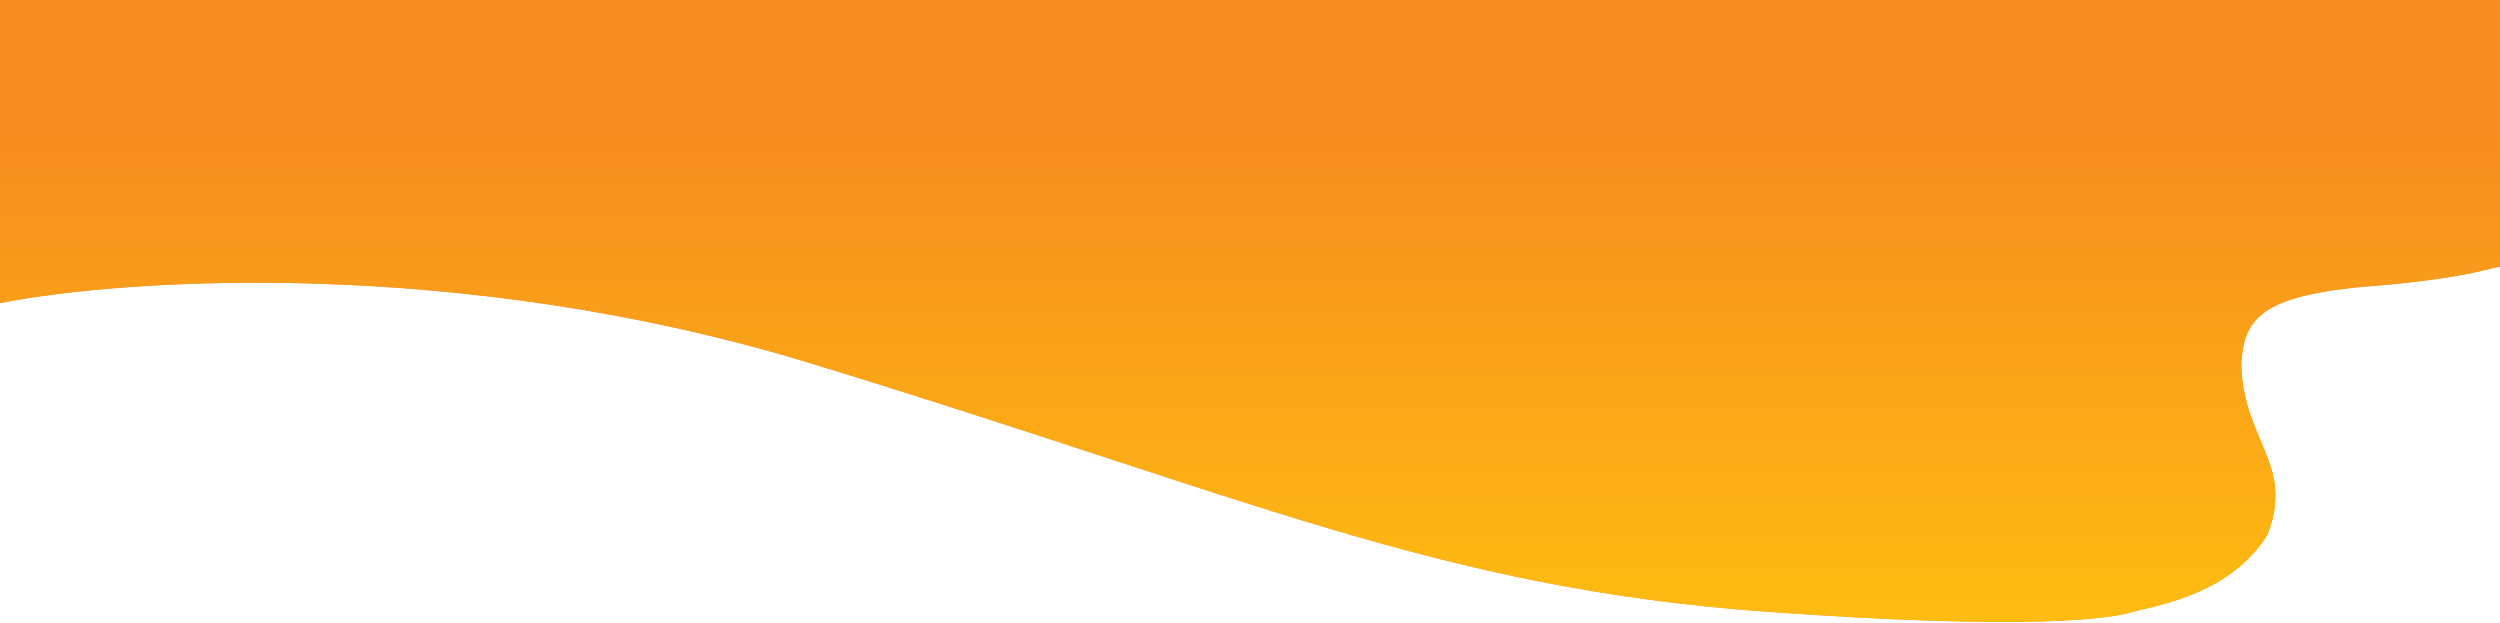 <?xml version="1.0" encoding="UTF-8"?>
<svg width="899px" height="224px" preserveAspectRatio="none" viewBox="0 0 899 224" version="1.1" xmlns="http://www.w3.org/2000/svg" xmlns:xlink="http://www.w3.org/1999/xlink">
    <title>Path</title>
    <defs>
        <linearGradient x1="50%" y1="18.732%" x2="50%" y2="100%" id="linearGradient-1">
            <stop stop-color="#F68B1F" offset="0%"></stop>
            <stop stop-color="#FEBD11" offset="100%"></stop>
        </linearGradient>
        <path d="M0,111 L0,2 L899,2 L899,98 C896,98 889.5,101.5 857.5,104.5 C813.5,107.5 807,116 806,132.5 C806,152.722 817.022,163.699 818.138,177.573 C818.54,182.567 817.881,188.336 815.159,194.675 C801.928,215.199 777.667,219.333 767,222 C759.177,224.497 730.3,228.8 635.5,222 C517,213.5 448.5,180.5 291,132.5 C165,94.1 44.5,102.167 0,111 Z" id="path-2"></path>
    </defs>
    <g id="Page-1" stroke="none" stroke-width="1" fill="none" fill-rule="evenodd">
        <g id="header-bg" transform="translate(0, -2)" fill-rule="nonzero">
            <g id="Path">
                <use fill="#F2994A" xlink:href="#path-2"></use>
                <use fill="url(#linearGradient-1)" xlink:href="#path-2"></use>
            </g>
        </g>
    </g>
</svg>